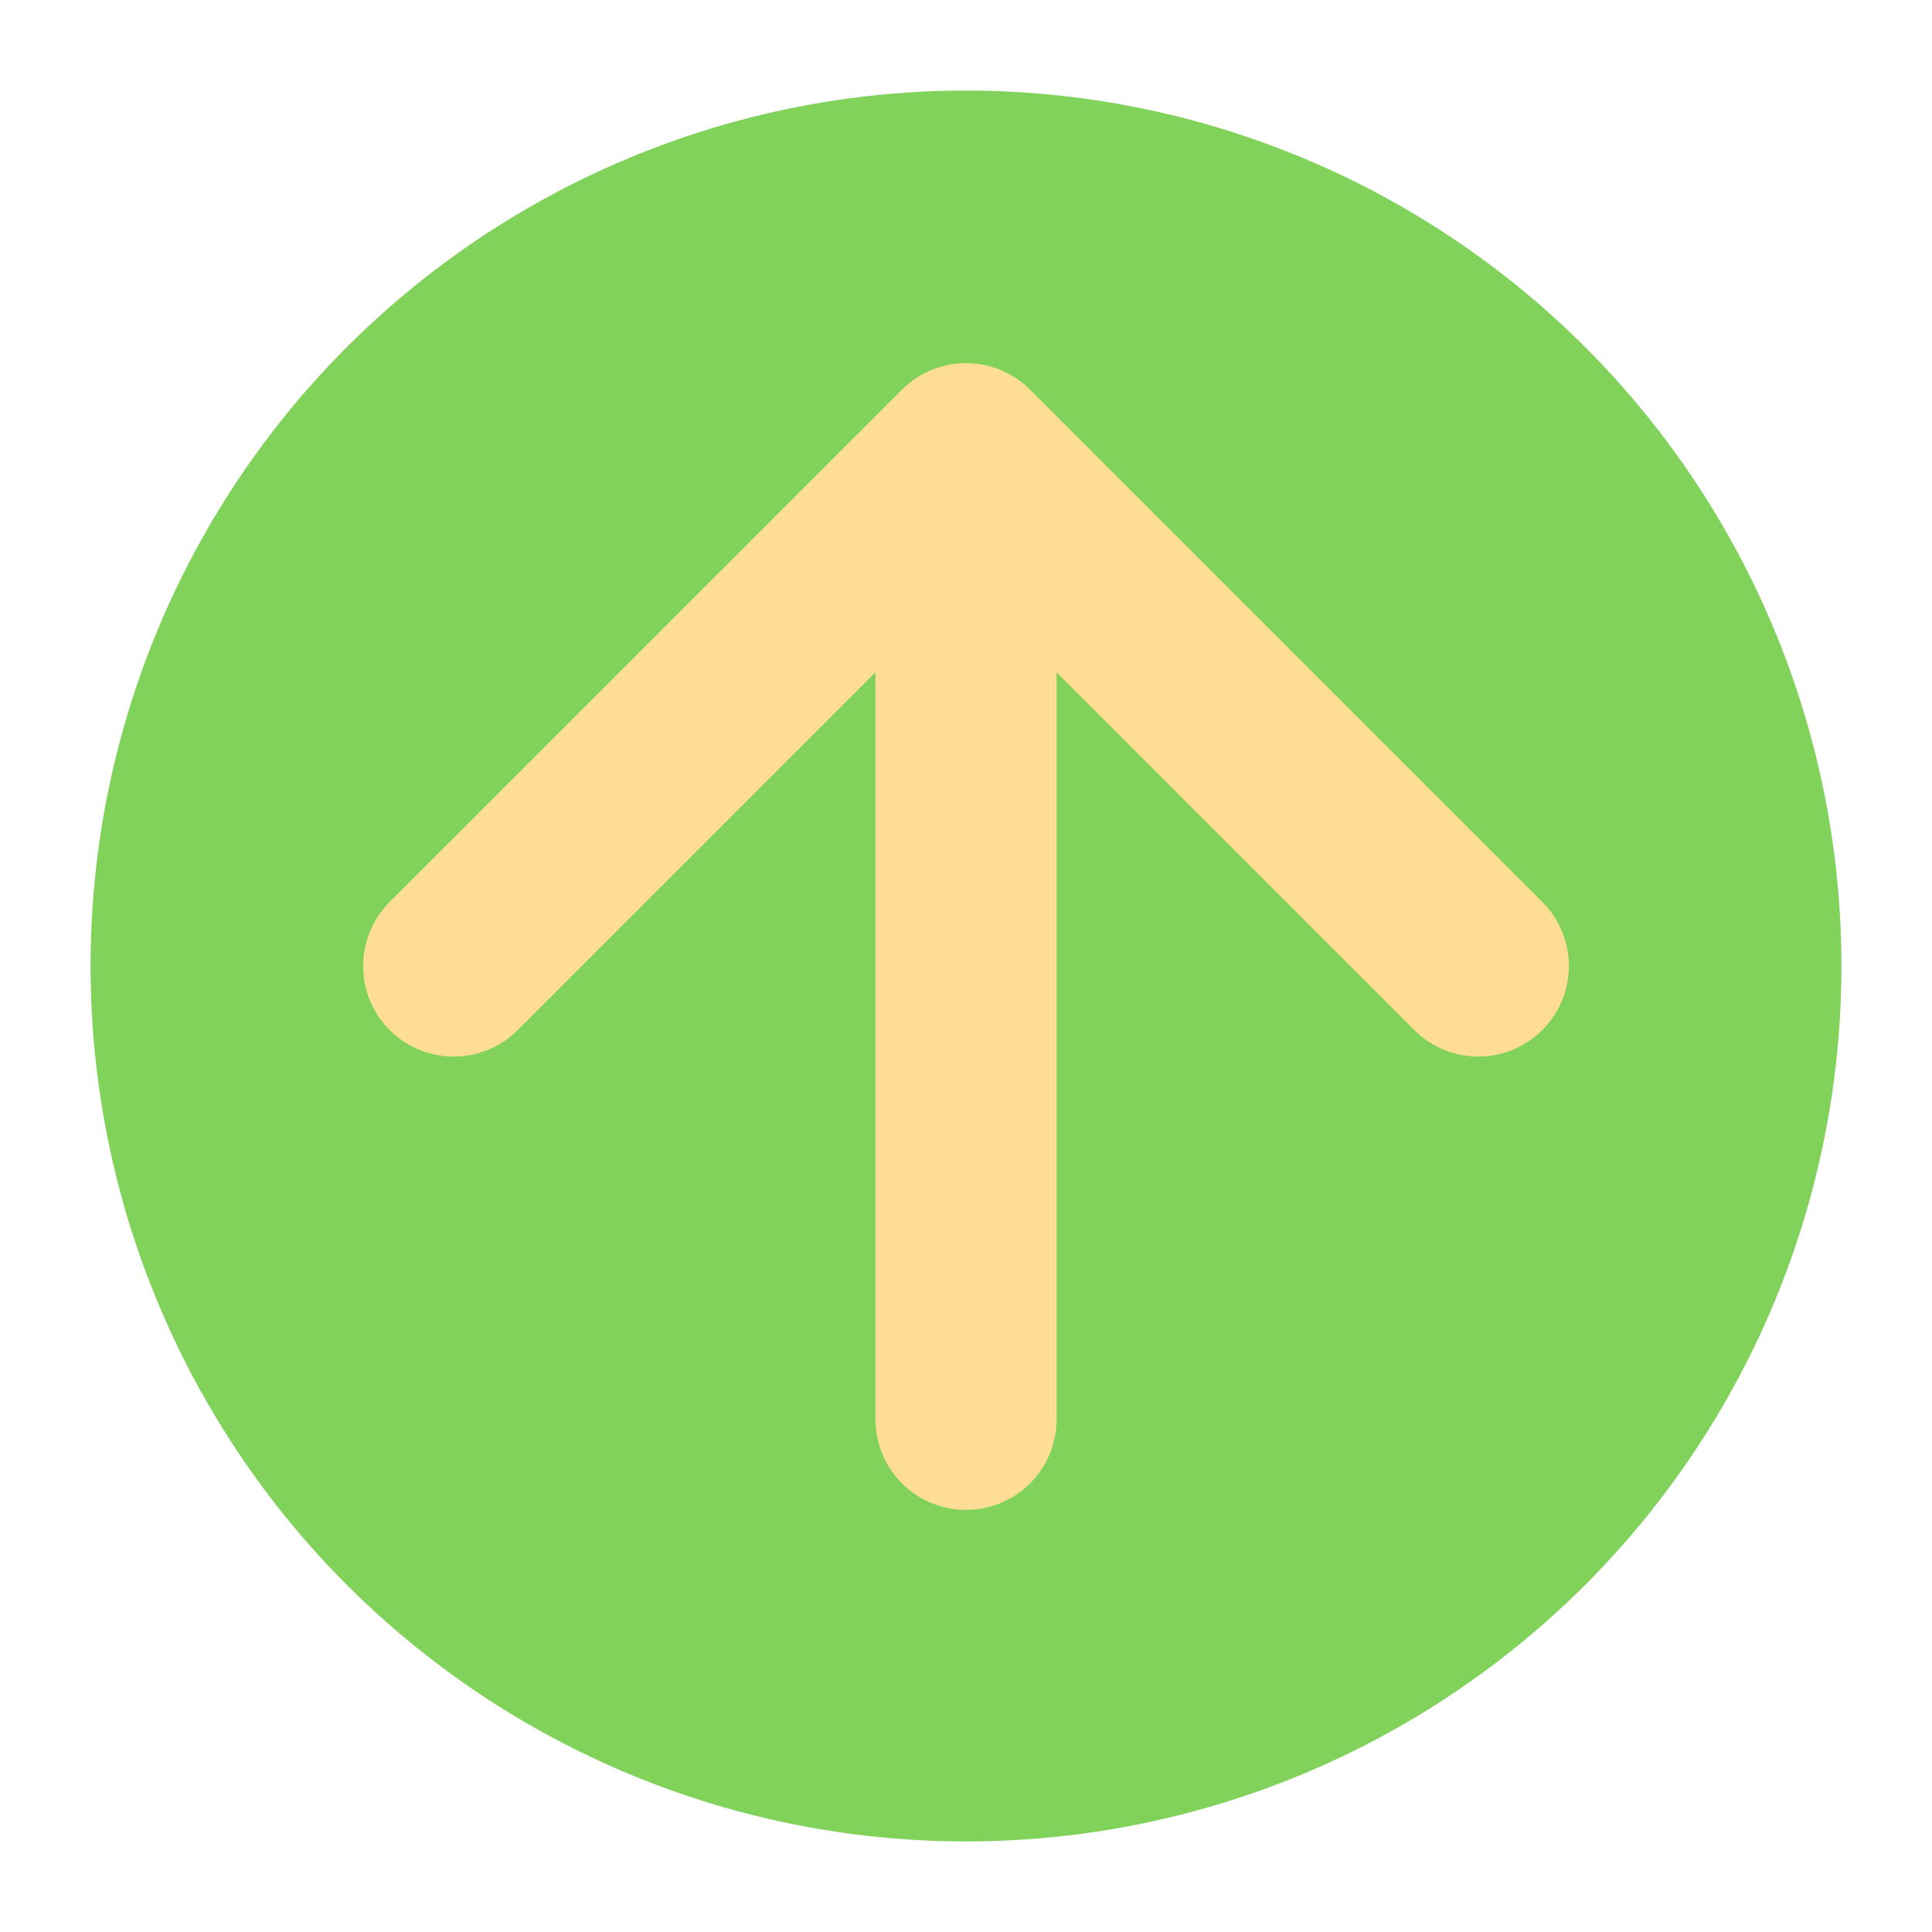 <svg xmlns="http://www.w3.org/2000/svg" width="64" height="64" viewBox="0 0 64 64">
  <g fill="none" fill-rule="evenodd">
    <circle cx="32" cy="32" r="29" fill="#80D25B" transform="matrix(0 -1 -1 0 64 64)"/>
    <polyline stroke="#FFDD95" stroke-linecap="round" stroke-linejoin="round" stroke-width="6" points="20 20 44 20 44 44" transform="scale(-1 1) rotate(-45 0 109.255)"/>
    <path stroke="#FFDD95" stroke-linecap="round" stroke-width="6" d="M48,34 L18.983,34" transform="matrix(0 -1 -1 0 66 66)"/>
  </g>
</svg>

